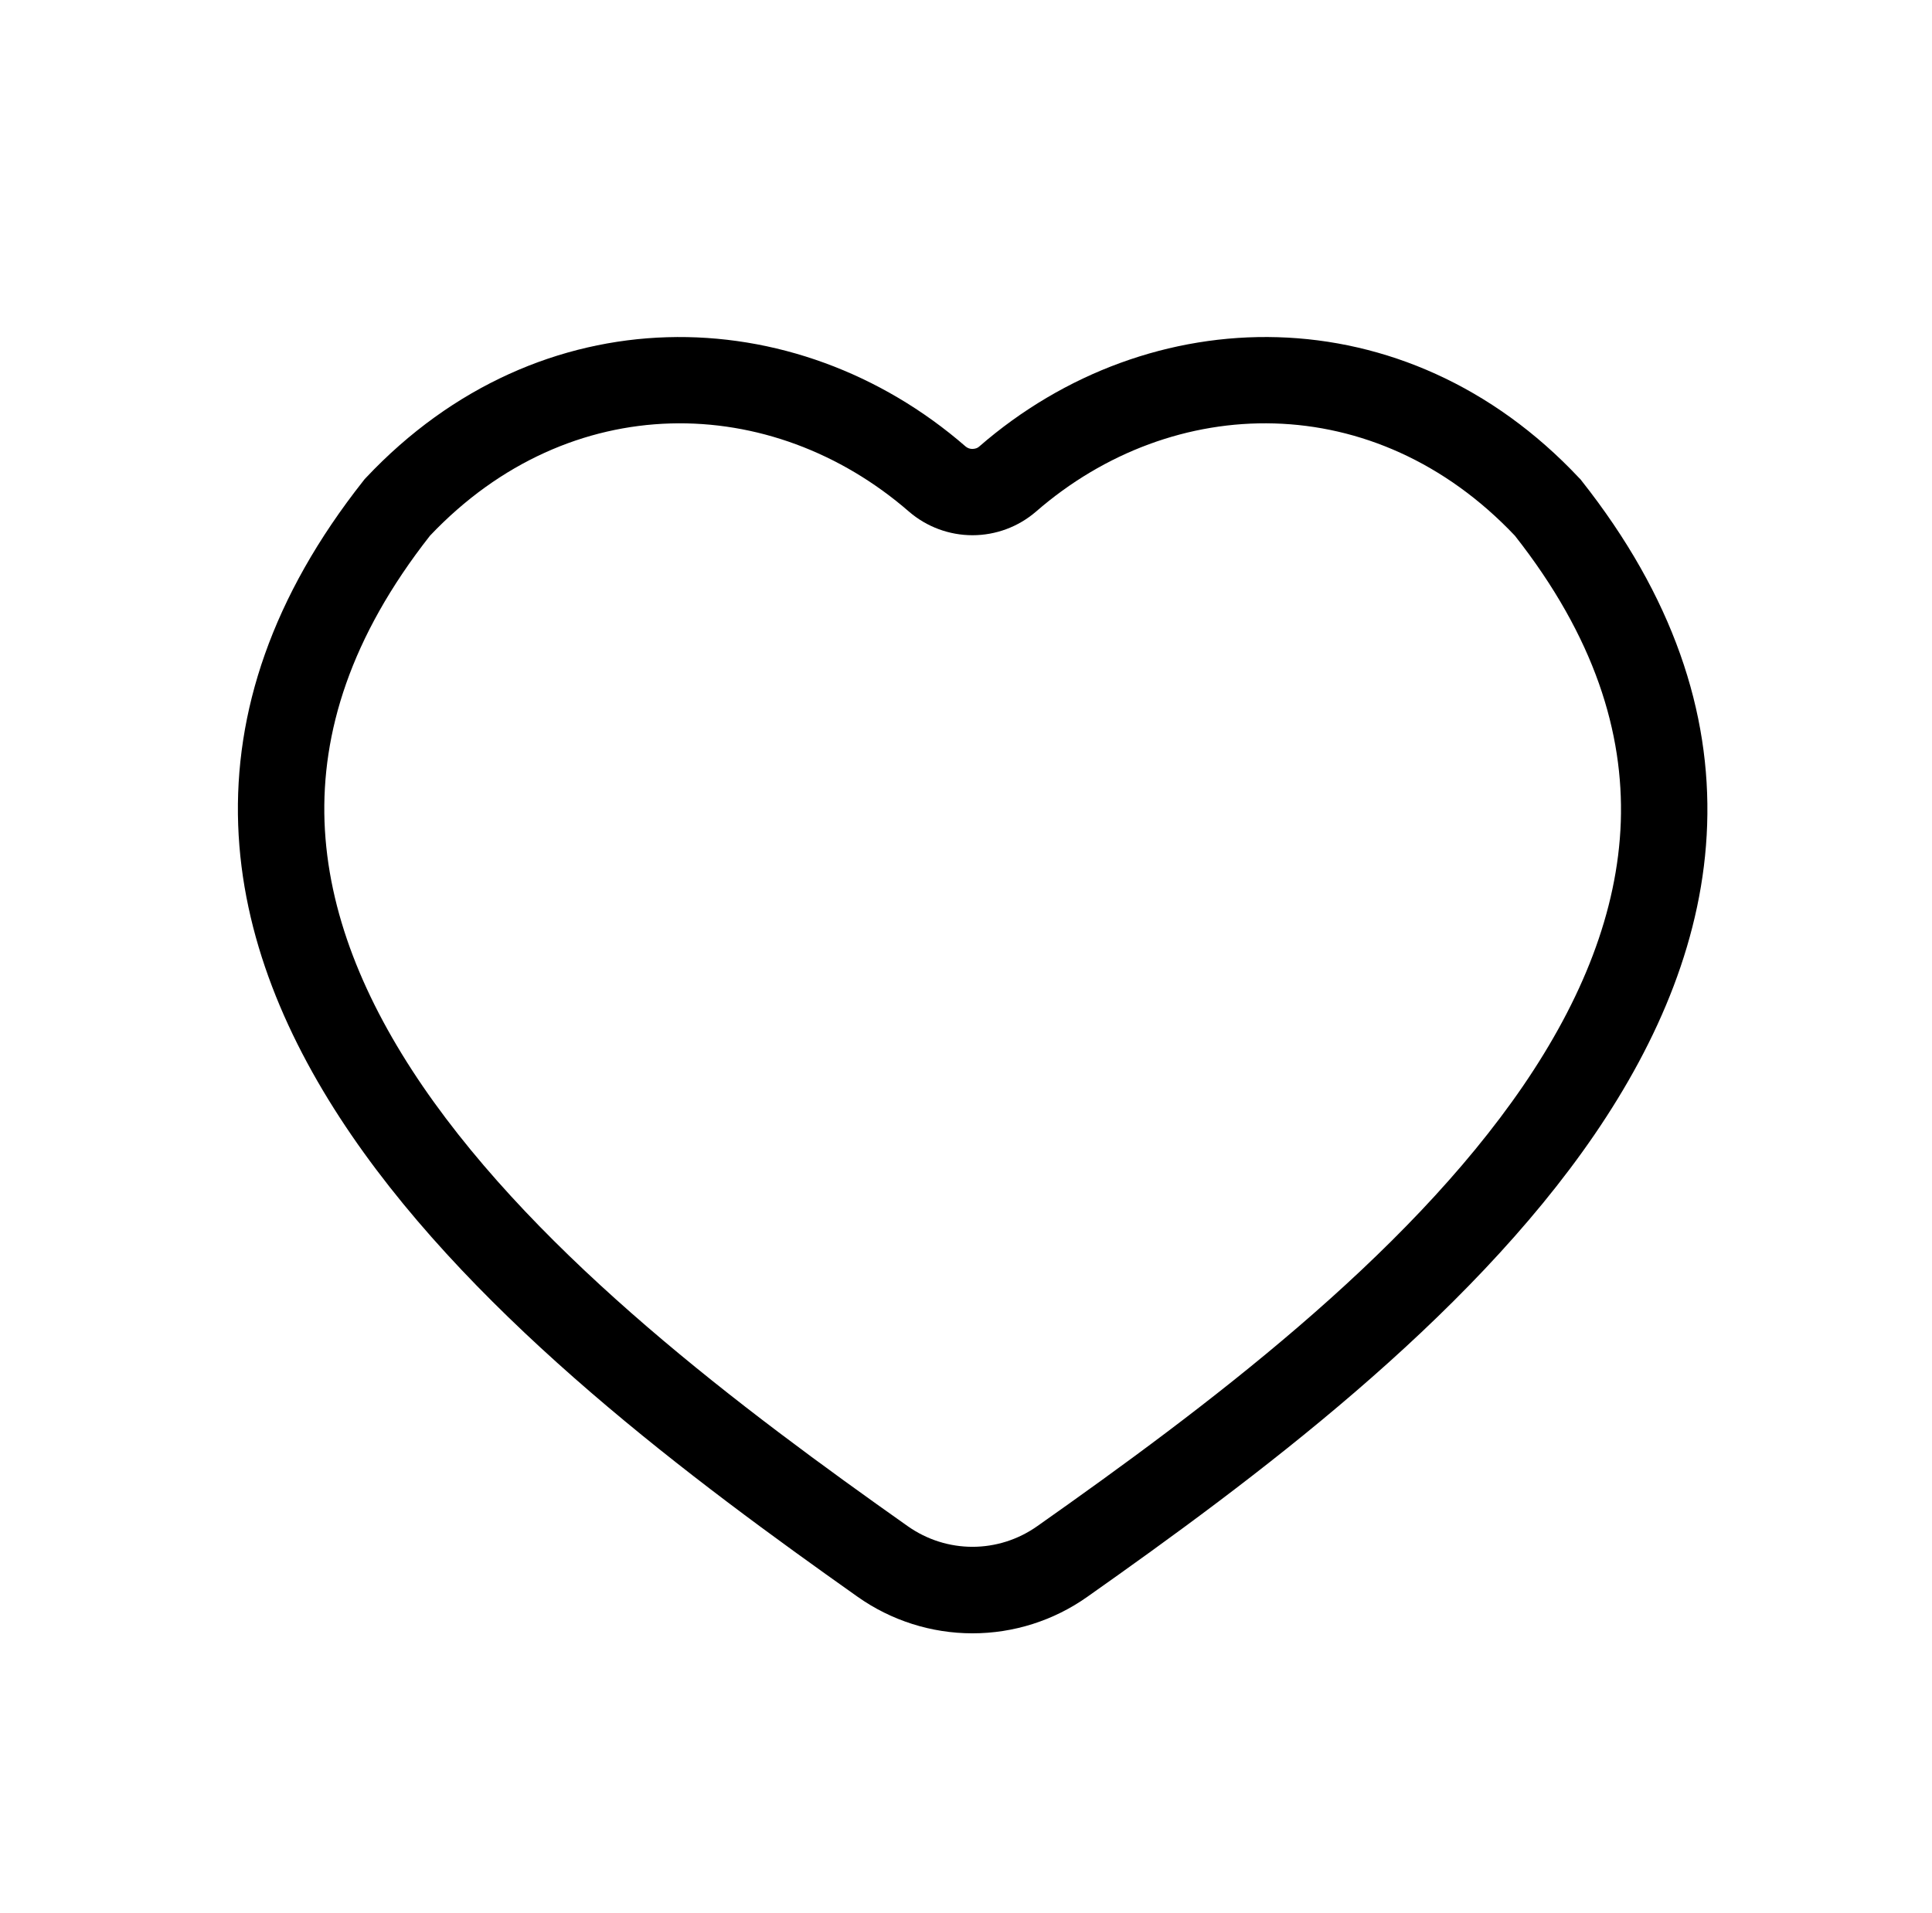 <?xml version="1.0" encoding="UTF-8"?> <svg xmlns="http://www.w3.org/2000/svg" width="104" height="103" viewBox="0 0 104 103" fill="none"><path fill-rule="evenodd" clip-rule="evenodd" d="M23.146 28.844C18.851 34.316 17.302 39.457 17.469 44.245C17.646 49.108 19.6 53.868 22.755 58.484C29.116 67.772 39.944 75.873 48.855 82.168C50.958 83.657 53.74 83.657 55.843 82.168C64.824 75.84 75.647 67.744 81.994 58.461C85.14 53.854 87.08 49.099 87.248 44.245C87.406 39.457 85.852 34.316 81.547 28.844C74.009 20.882 63.154 21.119 55.764 27.55C54.814 28.368 53.602 28.818 52.349 28.818C51.096 28.818 49.884 28.368 48.934 27.55C41.54 21.124 30.693 20.878 23.146 28.844ZM19.689 25.735C29.069 15.754 42.815 16.071 51.986 24.046C52.088 24.13 52.217 24.174 52.349 24.172C52.504 24.166 52.624 24.124 52.707 24.046C61.874 16.071 75.638 15.75 85.009 25.74L85.079 25.81L85.14 25.889C90.067 32.124 92.101 38.345 91.896 44.408C91.696 50.42 89.299 56.018 85.833 61.09C78.946 71.159 67.439 79.693 58.528 85.979C56.72 87.258 54.56 87.944 52.346 87.943C50.132 87.942 47.972 87.254 46.165 85.975C37.324 79.721 25.812 71.187 18.916 61.113C15.445 56.041 13.035 50.434 12.821 44.418C12.607 38.35 14.631 32.129 19.558 25.889L19.619 25.81L19.689 25.735Z" fill="black"></path></svg> 